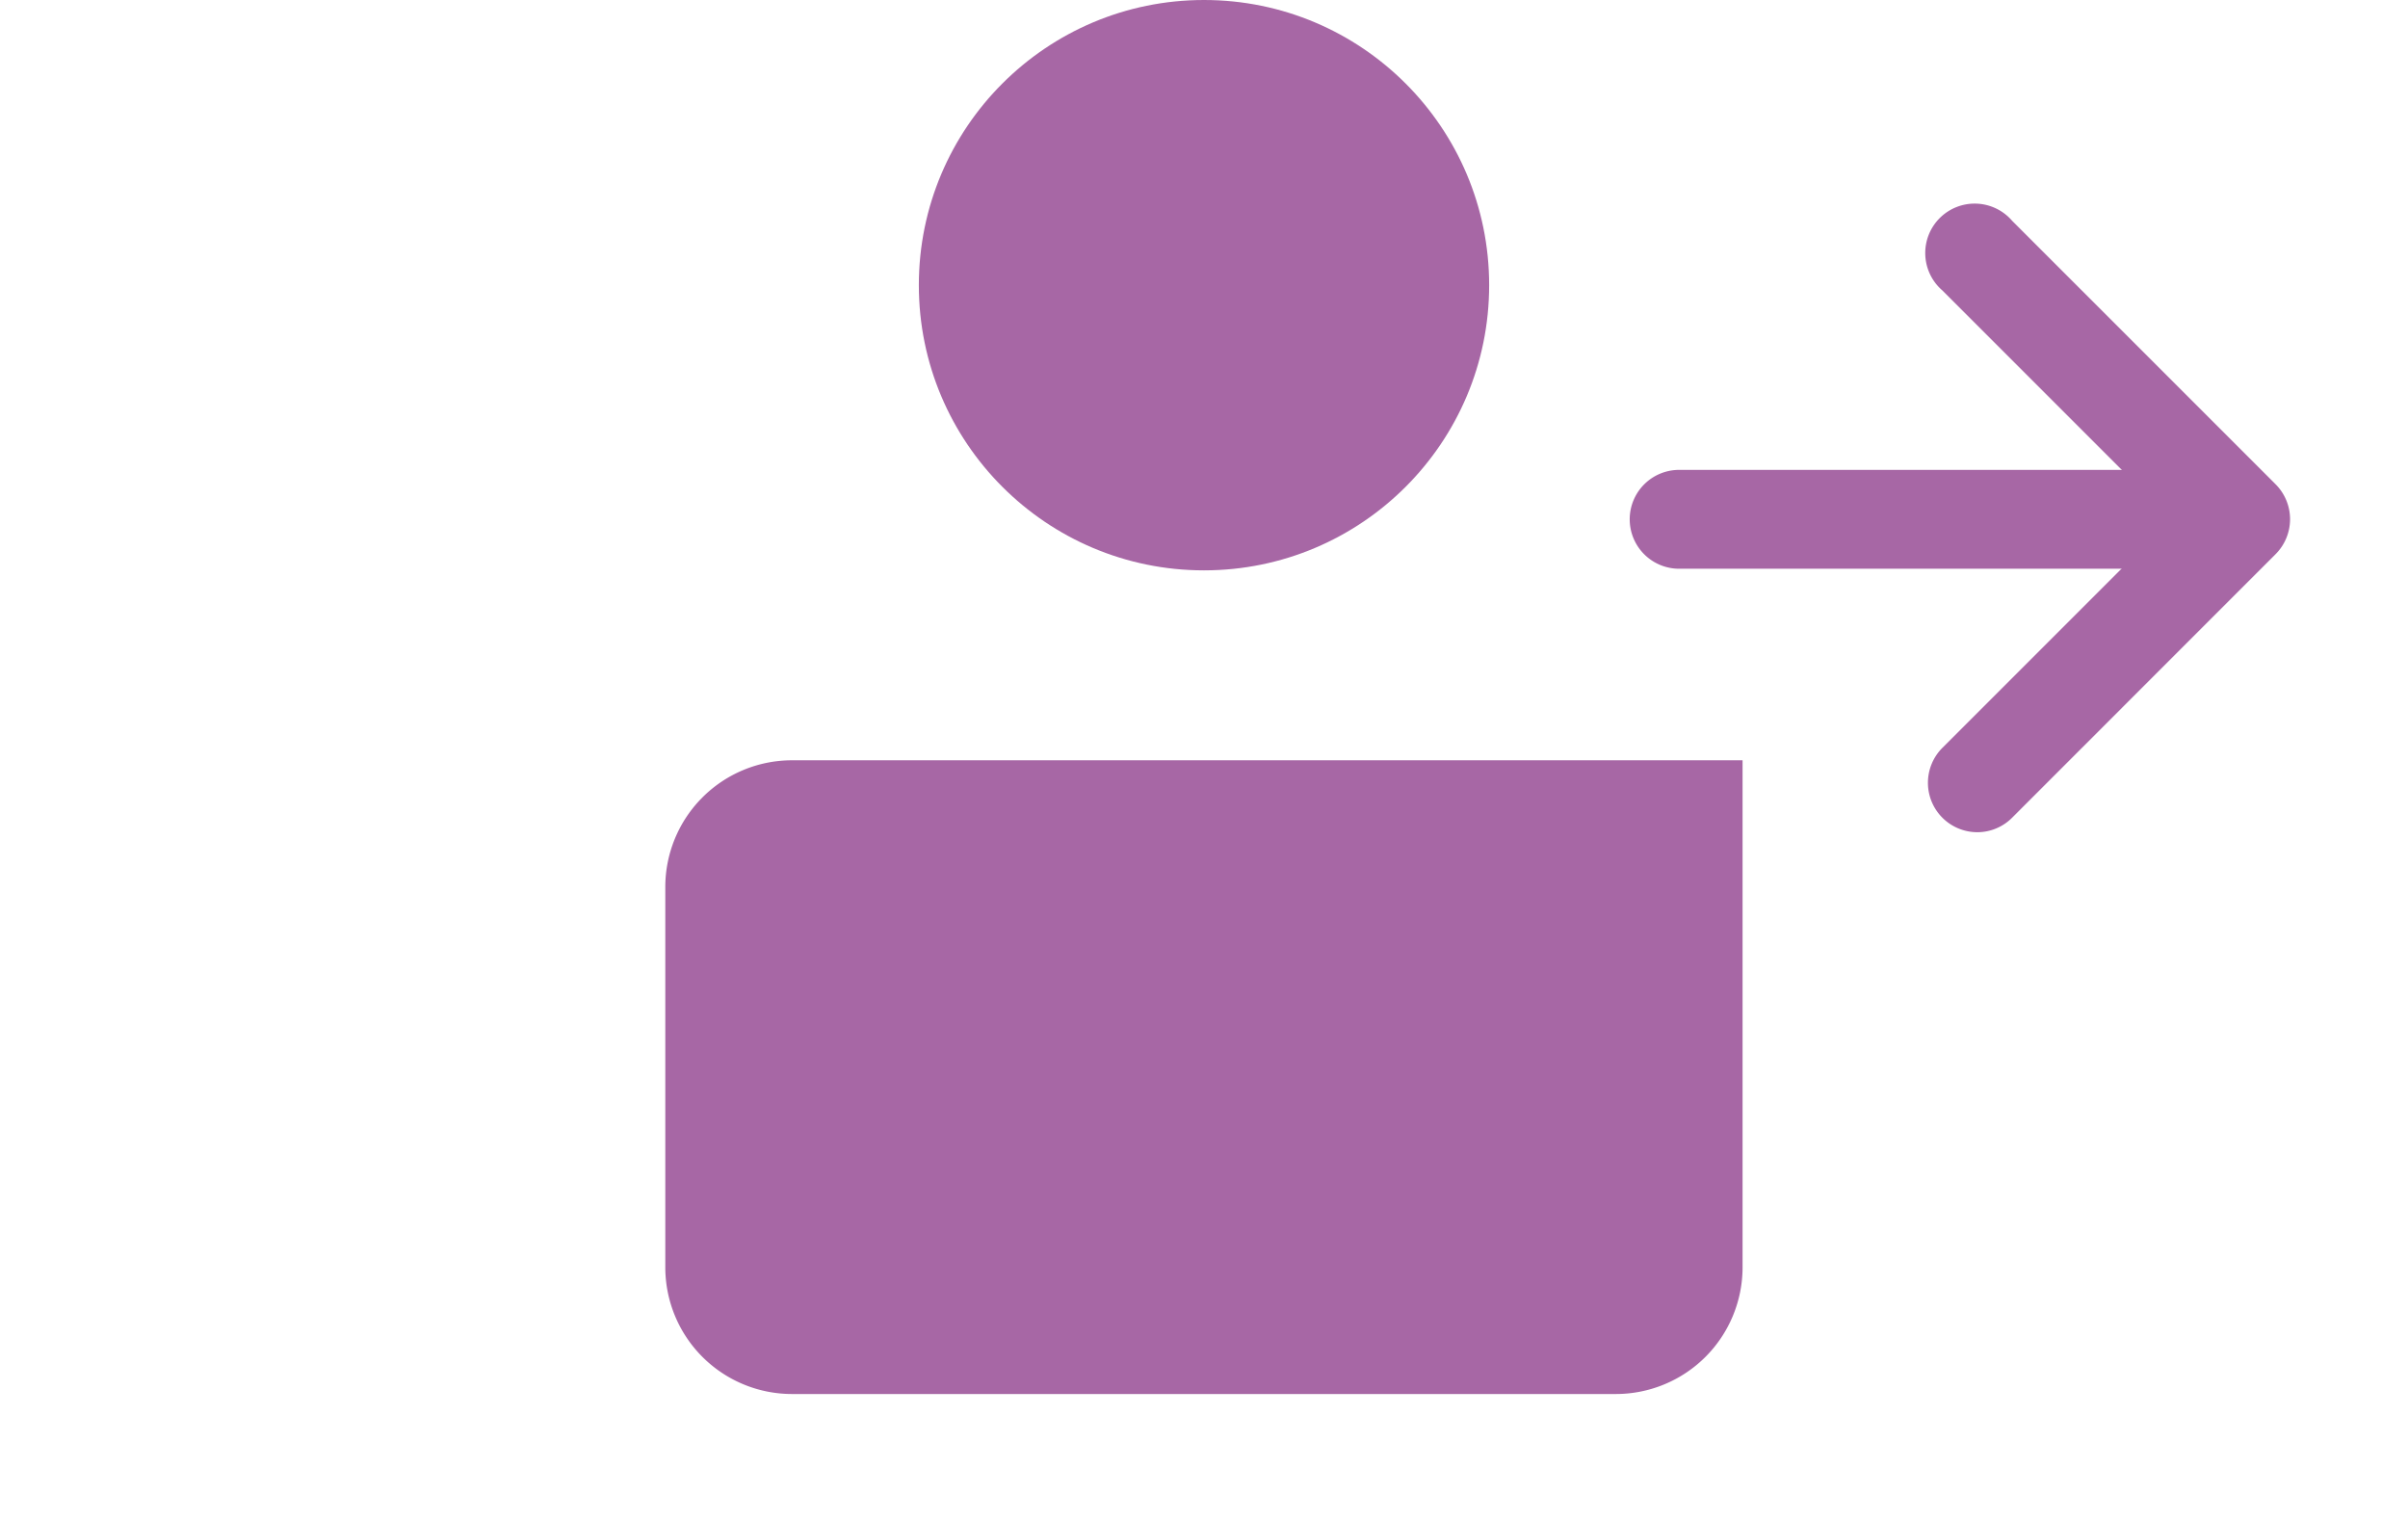 <?xml version="1.0" encoding="UTF-8" standalone="no"?>
<svg xmlns="http://www.w3.org/2000/svg" width="38" height="24" viewBox="0 0 38 24" version="1.1">
    <g transform="translate(24172.719 21691.957)">
        <g transform="matrix(1, 0, 0, 1, -24172.72, -21691.96)">
            <path d="M2,0H17a0,0,0,0,1,0,0V8a2,2,0,0,1-2,2H2A2,2,0,0,1,0,8V2A2,2,0,0,1,2,0Z"
                  transform="translate(10.5 12)" fill="#a767a5"/>
        </g>
        <circle cx="4.5" cy="4.5" r="4.5" transform="translate(-24158.219 -21691.957)" fill="#a767a5"/>
        <g transform="translate(-24146.973 -21688.703)">
            <path d="M308.285,188.235h-8.837a.78.78,0,1,1,0-1.559h8.837a.78.78,0,0,1,0,1.559Zm0,0"
                  transform="translate(-298.668 -182.515)" fill="#a767a5"/>
            <path d="M395.451,111.183a.78.78,0,0,1-.551-1.332l3.608-3.608-3.608-3.608a.78.78,0,1,1,1.1-1.1l4.159,4.159a.78.78,0,0,1,0,1.1L396,110.954A.775.775,0,0,1,395.451,111.183Zm0,0"
                  transform="translate(-389.993 -101.305)" fill="#a767a5"/>
        </g>
    </g>
</svg>